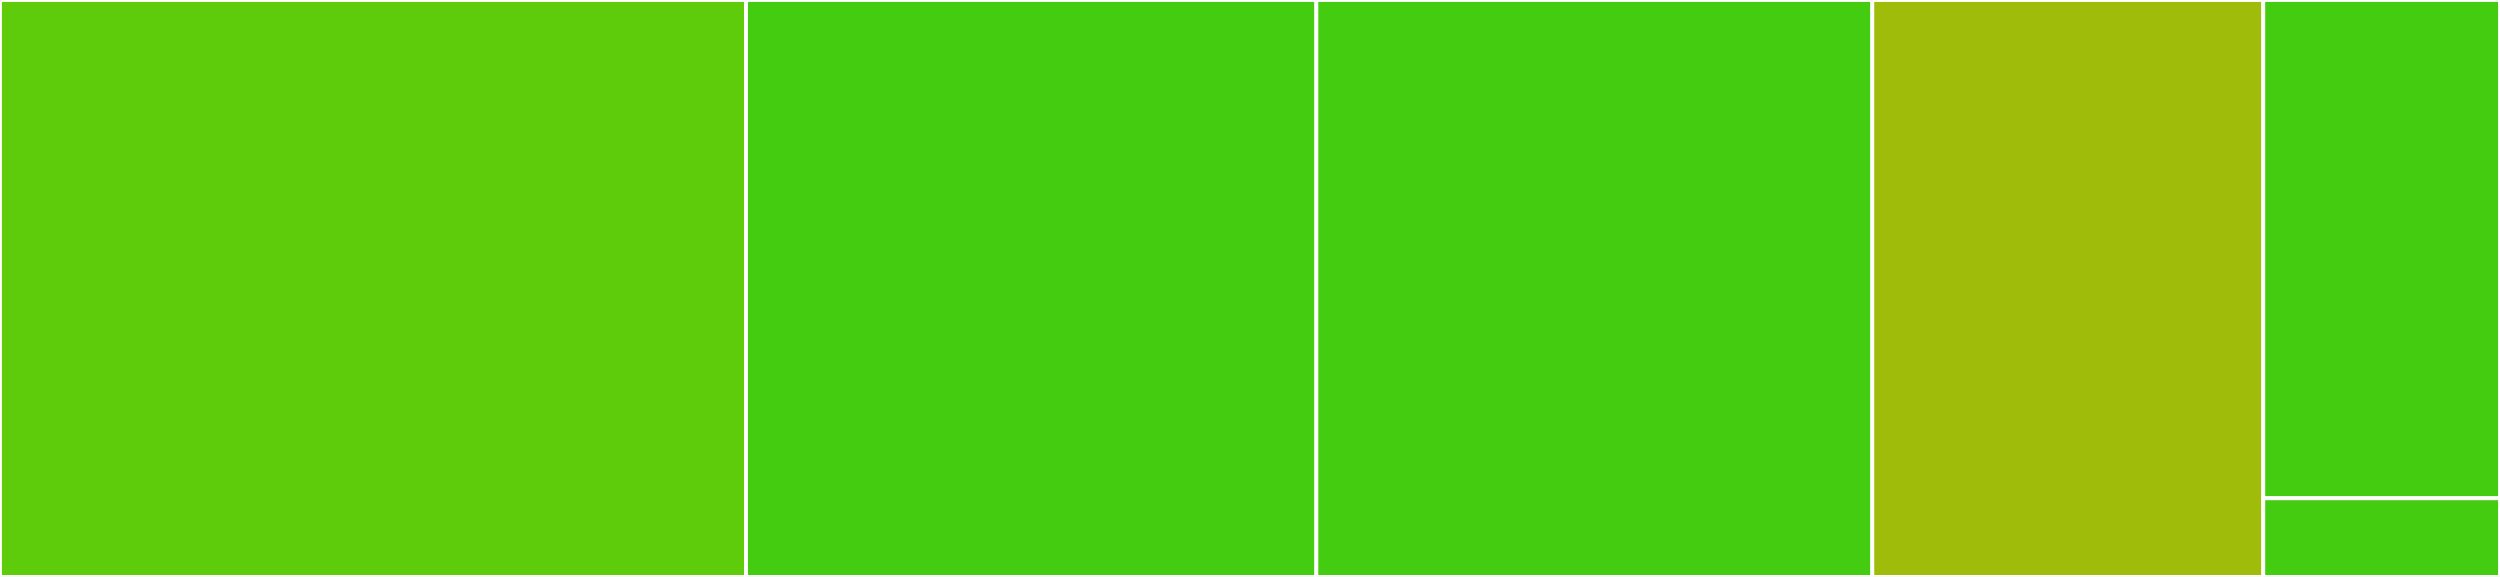 <svg baseProfile="full" width="650" height="150" viewBox="0 0 650 150" version="1.1"
xmlns="http://www.w3.org/2000/svg" xmlns:ev="http://www.w3.org/2001/xml-events"
xmlns:xlink="http://www.w3.org/1999/xlink">

<rect x="0" y="0" width="650" height="150" fill="#333333" stroke="none"/>

<style>rect.s{mask:url(#mask);}</style>
<defs>
  <pattern id="white" width="4" height="4" patternUnits="userSpaceOnUse" patternTransform="rotate(45)">
    <rect width="2" height="2" transform="translate(0,0)" fill="white"></rect>
  </pattern>
  <mask id="mask">
    <rect x="0" y="0" width="100%" height="100%" fill="url(#white)"></rect>
  </mask>
</defs>

<rect x="0" y="0" width="193.974" height="150.0" fill="#5fcc0b" stroke="white" stroke-width="1" class=" tooltipped" data-content="mappings.py"><title>mappings.py</title></rect>
<rect x="193.974" y="0" width="148.278" height="150.0" fill="#4c1" stroke="white" stroke-width="1" class=" tooltipped" data-content="configurations.py"><title>configurations.py</title></rect>
<rect x="342.253" y="0" width="144.548" height="150.0" fill="#4c1" stroke="white" stroke-width="1" class=" tooltipped" data-content="formats.py"><title>formats.py</title></rect>
<rect x="486.801" y="0" width="101.65" height="150.0" fill="#9fbc0b" stroke="white" stroke-width="1" class=" tooltipped" data-content="sequences.py"><title>sequences.py</title></rect>
<rect x="588.451" y="0" width="61.549" height="129.545" fill="#4c1" stroke="white" stroke-width="1" class=" tooltipped" data-content="commands.py"><title>commands.py</title></rect>
<rect x="588.451" y="129.545" width="61.549" height="20.455" fill="#4c1" stroke="white" stroke-width="1" class=" tooltipped" data-content="__init__.py"><title>__init__.py</title></rect>
</svg>
